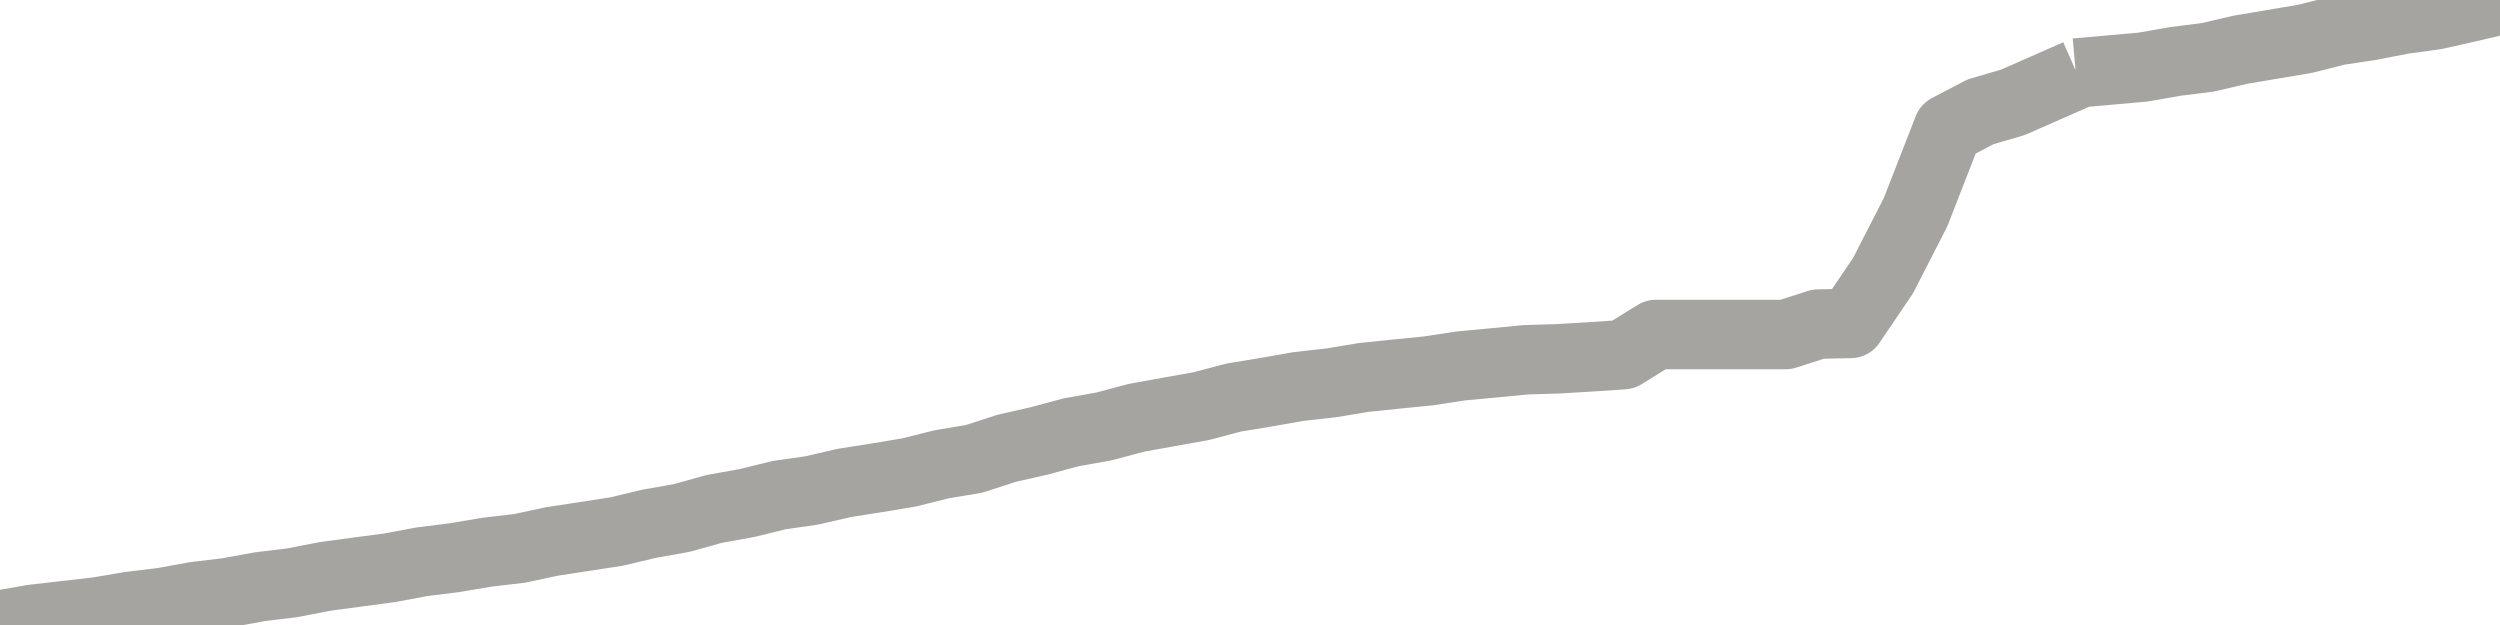 <?xml version="1.0" encoding="utf-8" standalone="no"?>
<!DOCTYPE svg PUBLIC "-//W3C//DTD SVG 1.1//EN"
  "http://www.w3.org/Graphics/SVG/1.1/DTD/svg11.dtd">
<svg xmlns:xlink="http://www.w3.org/1999/xlink" width="72pt" height="18pt" viewBox="0 0 72 18" xmlns="http://www.w3.org/2000/svg" version="1.1">
 <defs>
  <style type="text/css">*{stroke-linejoin: round; stroke-linecap: butt}</style>
 </defs>
 <g id="figure_1">
  <g id="patch_1">
   <path d="M 0 18 
L 72 18 
L 72 0 
L 0 0 
L 0 18 
z
" style="fill: none"/>
  </g>
  <g id="axes_1">
   <g id="patch_2">
    <path d="M 0 18 
L 72 18 
L 72 0 
L 0 0 
L 0 18 
z
" style="fill: none; opacity: 0"/>
   </g>
   <g id="line2d_1">
    <path d="M 0 18 
L 0.935 17.837 
L 1.87 17.729 
L 2.805 17.622 
L 3.74 17.464 
L 4.675 17.351 
L 5.61 17.181 
L 6.545 17.068 
L 7.481 16.898 
L 8.416 16.784 
L 9.351 16.603 
L 10.286 16.476 
L 11.221 16.352 
L 12.156 16.178 
L 13.091 16.061 
L 14.026 15.903 
L 14.961 15.794 
L 15.896 15.594 
L 16.831 15.451 
L 17.766 15.307 
L 18.701 15.083 
L 19.636 14.917 
L 20.571 14.657 
L 21.506 14.489 
L 22.442 14.259 
L 23.377 14.125 
L 24.312 13.909 
L 25.247 13.762 
L 26.182 13.606 
L 27.117 13.372 
L 28.052 13.216 
L 28.987 12.912 
L 29.922 12.7 
L 30.857 12.448 
L 31.792 12.282 
L 32.727 12.033 
L 33.662 11.863 
L 34.597 11.697 
L 35.532 11.449 
L 36.468 11.295 
L 37.403 11.131 
L 38.338 11.026 
L 39.273 10.871 
L 40.208 10.774 
L 41.143 10.681 
L 42.078 10.538 
L 43.013 10.451 
L 43.948 10.361 
L 44.883 10.333 
L 45.818 10.277 
L 46.753 10.214 
L 47.688 9.634 
L 48.623 9.634 
L 49.558 9.634 
L 50.494 9.634 
L 51.429 9.634 
L 52.364 9.334 
L 53.299 9.315 
L 54.234 7.935 
L 55.169 6.109 
L 56.104 3.71 
L 57.039 3.22 
L 57.974 2.946 
L 58.909 2.535 
M 60.779 2.016 
L 61.714 1.933 
L 62.649 1.769 
L 63.584 1.651 
L 64.519 1.433 
L 65.455 1.275 
L 66.39 1.118 
L 67.325 0.88 
L 68.26 0.74 
L 69.195 0.558 
L 70.13 0.43 
L 71.065 0.22 
L 72 0 
" clip-path="url(#p29a7211070)" style="fill: none; stroke: #a6a4a0; stroke-width: 2; stroke-linecap: square"/>
   </g>
  </g>
  <g id="axes_2"/>
 </g>
 <defs>
  <clipPath id="p29a7211070">
   <rect x="0" y="0" width="72" height="18"/>
  </clipPath>
 </defs>
</svg>
